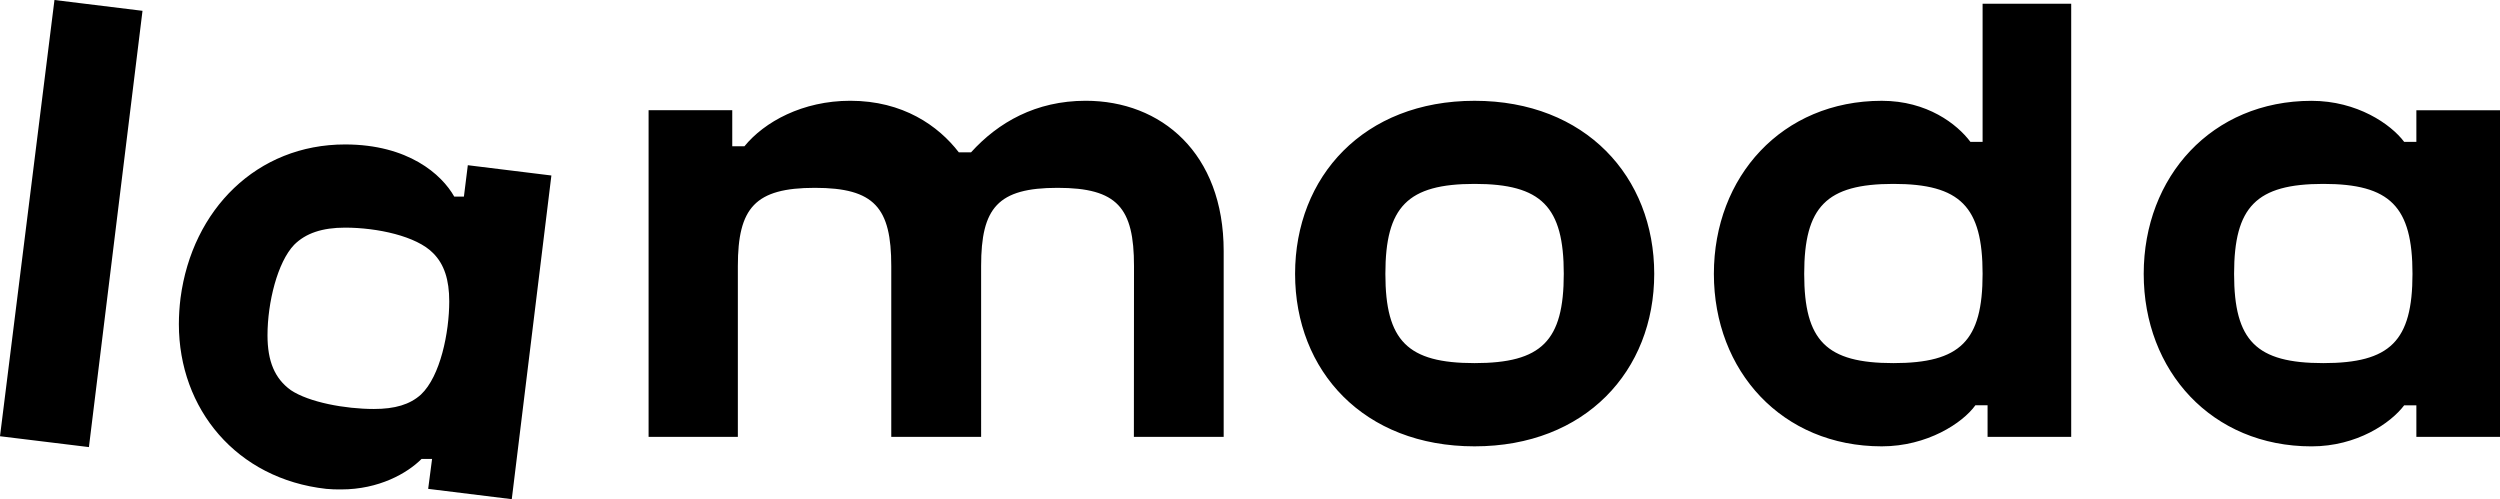 <?xml version="1.0" encoding="utf-8"?>
<!-- Generator: Adobe Illustrator 28.0.0, SVG Export Plug-In . SVG Version: 6.00 Build 0)  -->
<svg version="1.1" id="Слой_1" xmlns="http://www.w3.org/2000/svg" xmlns:xlink="http://www.w3.org/1999/xlink" x="0px" y="0px"
	 viewBox="0 0 1000 199.67" enable-background="new 0 0 1000 199.67" xml:space="preserve">
<path d="M453.54,174.758h35.93V100.423c0-39.269-25.049-60.116-55.189-60.116
	c-19.947,0-35.017,8.654-45.872,20.635h-4.877
	c-8.191-10.655-22.373-20.635-43.421-20.635c-19.097,0-34.354,8.429-42.333,18.196
	h-4.877v-14.419H259.436v130.675h35.704V106.426c0-23.311,6.878-31.29,30.802-31.29
	s30.565,7.979,30.565,31.29v68.32h35.942V106.426
	c0-23.311,6.641-31.29,30.577-31.29c23.949,0,30.577,7.979,30.577,31.29
	l-0.05,68.32L453.54,174.758z M116.305,156.049
	c-6.416-4.652-9.304-11.53-9.304-21.948c0-13.094,4.002-29.226,10.643-36.167
	c4.652-4.665,11.293-6.878,20.385-6.878c12.856,0,28.589,3.377,35.229,10.205
	c4.44,4.44,6.441,10.643,6.441,19.297c0,12.431-3.552,29.952-11.318,37.268
	c-4.427,4.002-10.405,5.765-18.821,5.765
	C138.053,163.59,123.596,160.914,116.305,156.049z M172.832,183.562l-1.563,11.981
	l33.441,4.127l15.845-129.474l-33.428-4.114l-1.563,12.556h-3.864
	c-5.002-8.867-18.409-20.86-43.671-20.86c-35.229,0-61.154,25.962-65.819,61.442
	c-0.432,3.464-0.654,6.951-0.663,10.442c0,33.929,23.048,61.892,58.94,65.881
	c2.001,0.188,3.989,0.25,5.99,0.225c15.07,0,26.375-6.428,32.14-12.193h4.202
	L172.832,183.562z M929.316,145.244c-26.813,0-35.679-8.867-35.679-35.704
	c0-26.85,8.879-35.98,35.679-35.98c26.813,0,35.679,9.092,35.679,35.98
	C964.996,136.415,956.129,145.244,929.316,145.244z M757.36,145.244
	c-26.825,0-35.679-8.867-35.679-35.704c0-26.85,8.854-35.98,35.667-35.98
	s35.692,9.092,35.692,35.98c0,26.875-8.879,35.704-35.692,35.704L757.36,145.244z
	 M589.818,145.244c-26.8,0-35.667-8.867-35.667-35.704
	c0-26.85,8.867-35.98,35.667-35.98c26.8,0,35.692,9.092,35.692,35.98
	C625.51,136.415,616.63,145.244,589.818,145.244z M21.785,0L0,174.495l35.567,4.34
	L57.002,4.327L21.785,0z M966.547,162.115v12.631H1000V44.096h-33.453v12.656h-4.877
	c-5.328-7.103-18.834-16.42-37.055-16.42c-39.894,0-67.132,30.352-67.132,69.22
	c0,38.856,27.25,68.995,67.132,68.995c18.184,0,31.69-9.317,37.055-16.42h4.877
	L966.547,162.115z M589.818,40.319c-44.321,0-71.784,30.352-71.784,69.22
	c0,38.856,27.463,68.995,71.784,68.995s71.872-30.177,71.872-68.995
	C661.689,70.709,634.201,40.319,589.818,40.319z M795.028,162.115v12.631h33.453V1.501
	h-35.442v55.239h-4.877c-5.315-7.103-17.296-16.42-35.454-16.42
	c-39.894,0-67.157,30.352-67.157,69.22c0,38.856,27.263,68.995,67.157,68.995
	c18.159,0,32.34-9.317,37.443-16.42C790.15,162.115,795.028,162.115,795.028,162.115z"
	/>
</svg>
